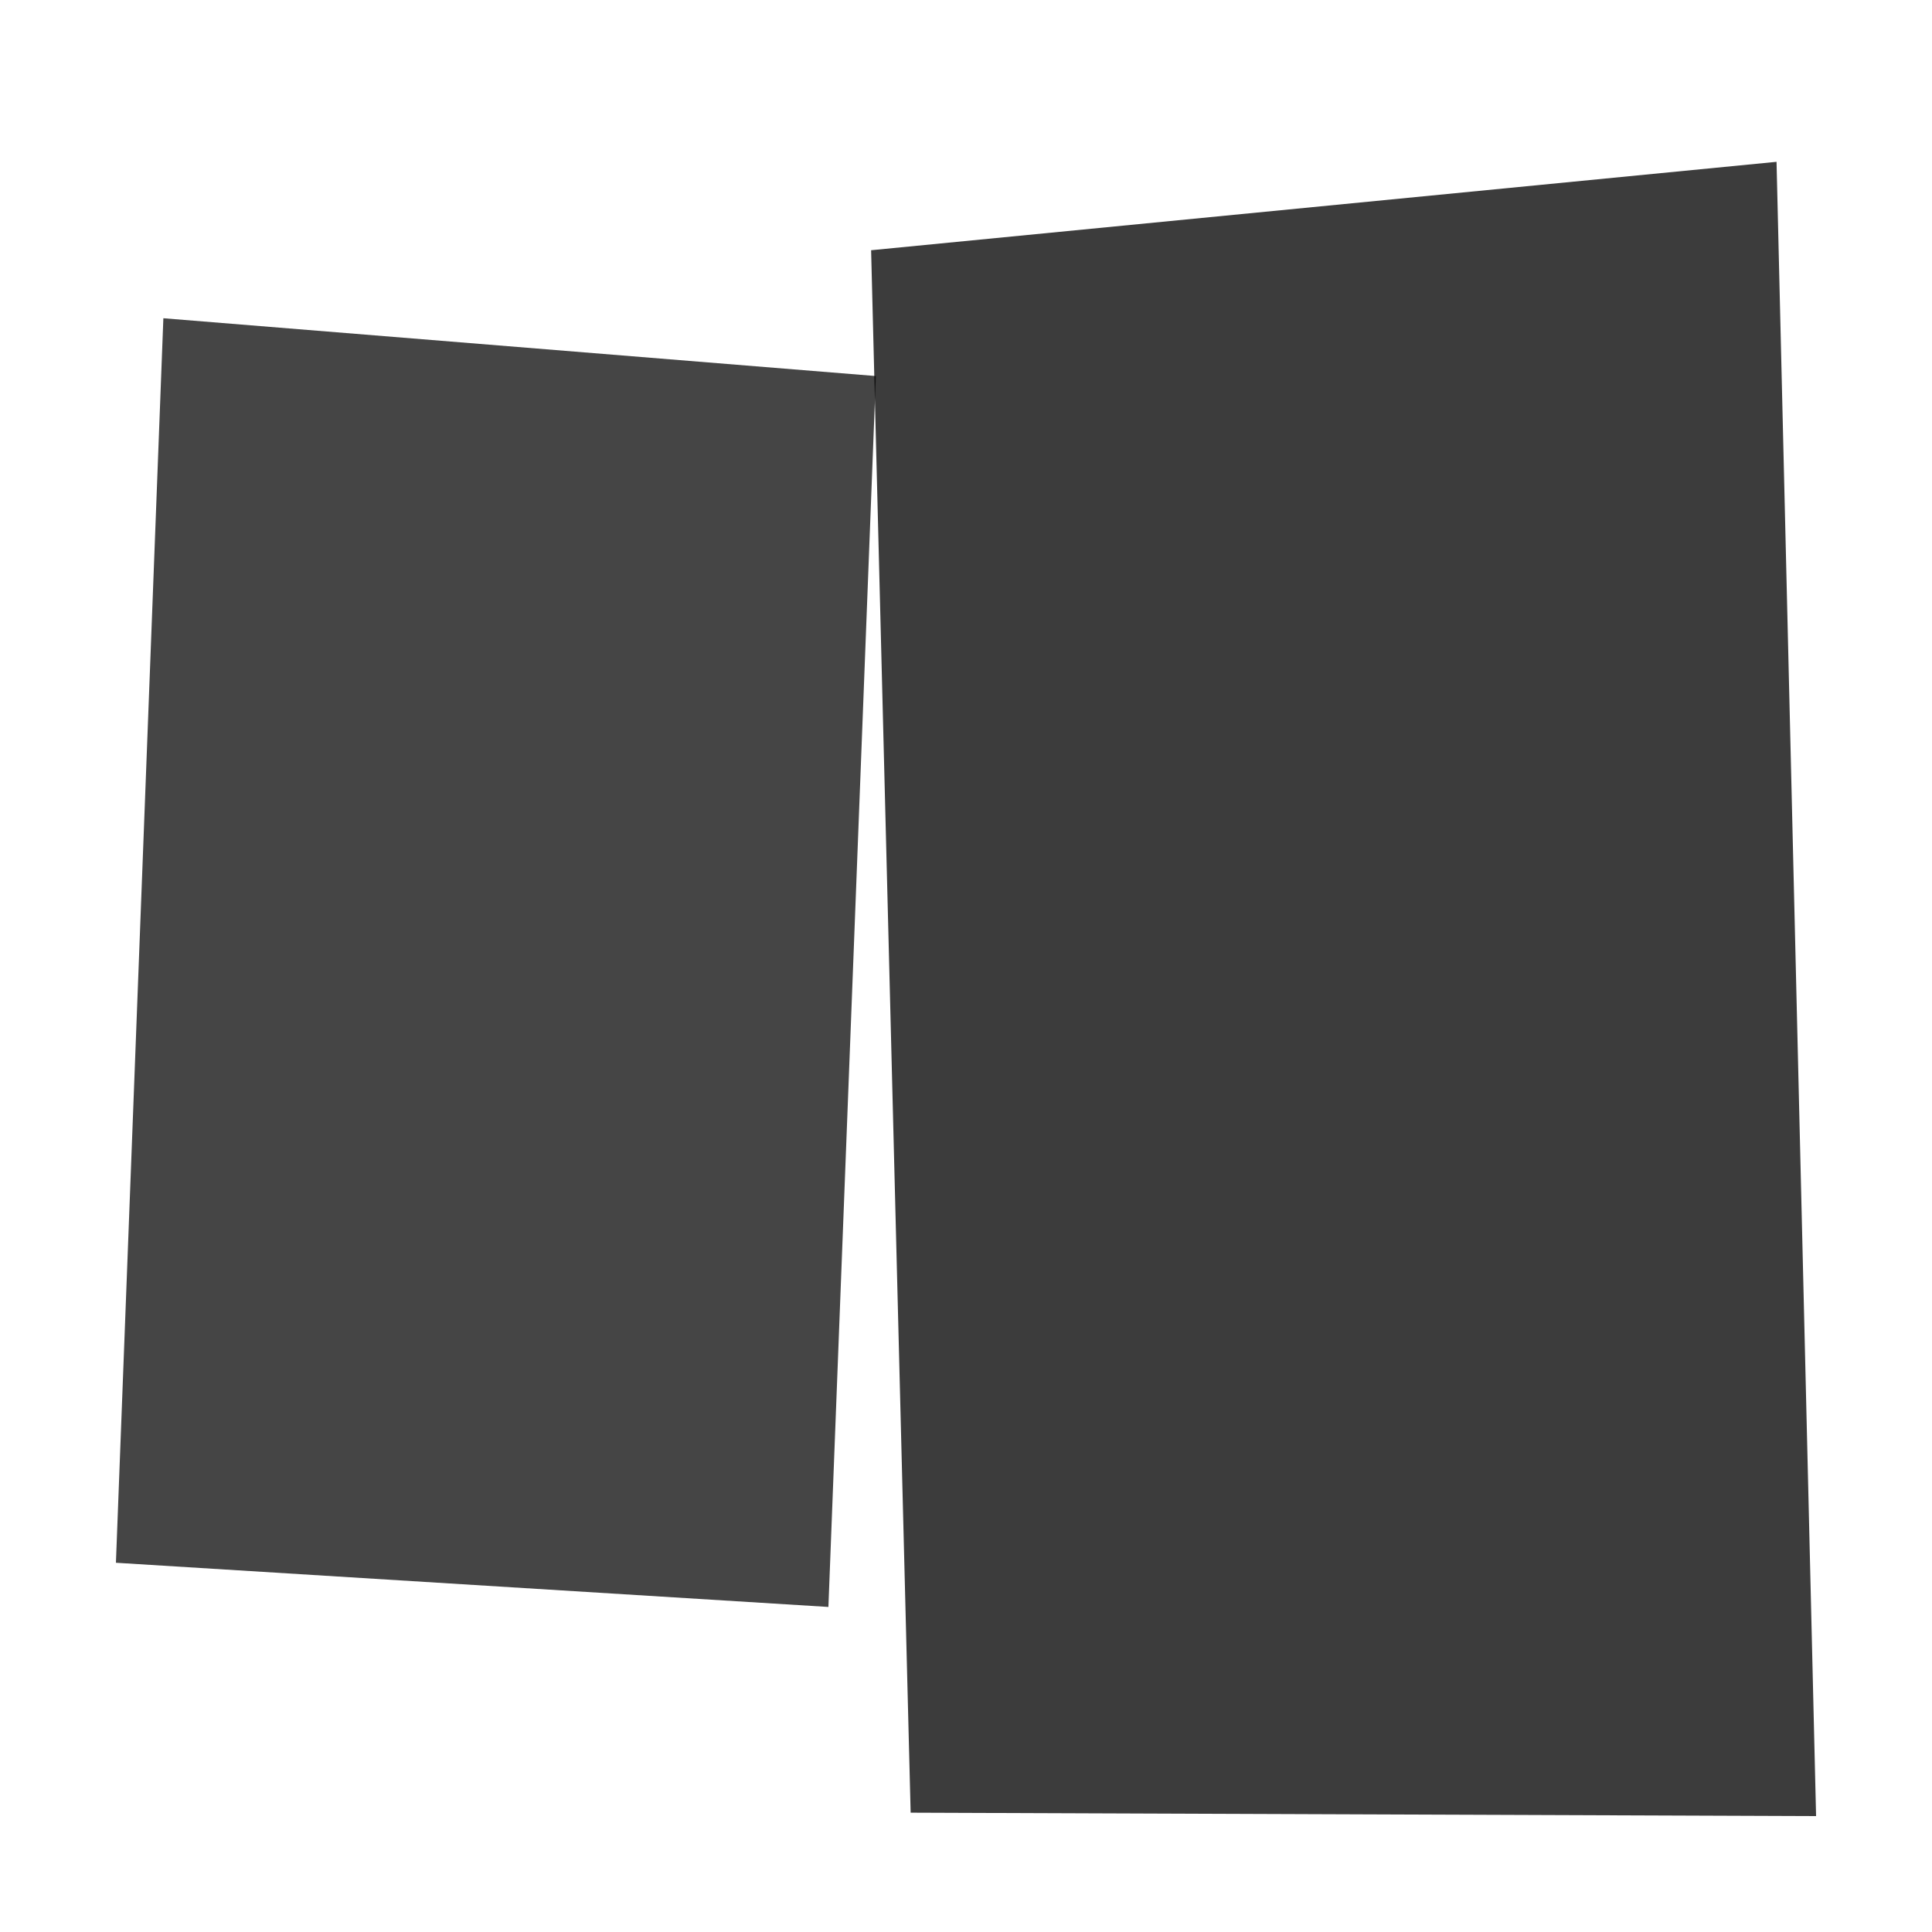 <svg viewBox="0 0 1000 1000" preserveAspectRatio="none" id="svg" xmlns="http://www.w3.org/2000/svg" width="1000" height="1000" style="width: 100%; height: 100%;"><filter id="f1" xlmns="http://www.w3.org/2000/svg"><feDropShadow in="SourceGraphic" stdDeviation="4" dy="6" dx="3"></feDropShadow></filter><filter id="f2" xlmns="http://www.w3.org/2000/svg"><feDropShadow in="SourceGraphic" stdDeviation="4" dy="6" dx="-3"></feDropShadow></filter><filter id="f3" xlmns="http://www.w3.org/2000/svg"><feDropShadow in="SourceGraphic" stdDeviation="2" dy="3" dx="0"></feDropShadow></filter><path d=" M 0 0 L 1001 0 L 1001 1001 L 0 1001 z" fill="#FFFFFF" stroke="none" opacity="1.0"></path><path d="M 84.558 164.72 L 453.34 194.64 L 428.781 831.76 L 60 808.88 Z" fill="#000000" opacity="0.854" filter="url(#f2)"></path><path d="M 450.884 129.52 L 919.535 83.76 L 940 940 L 471.349 938.24 Z" fill="#000000" opacity="0.872" filter="url(#f1)"></path></svg>